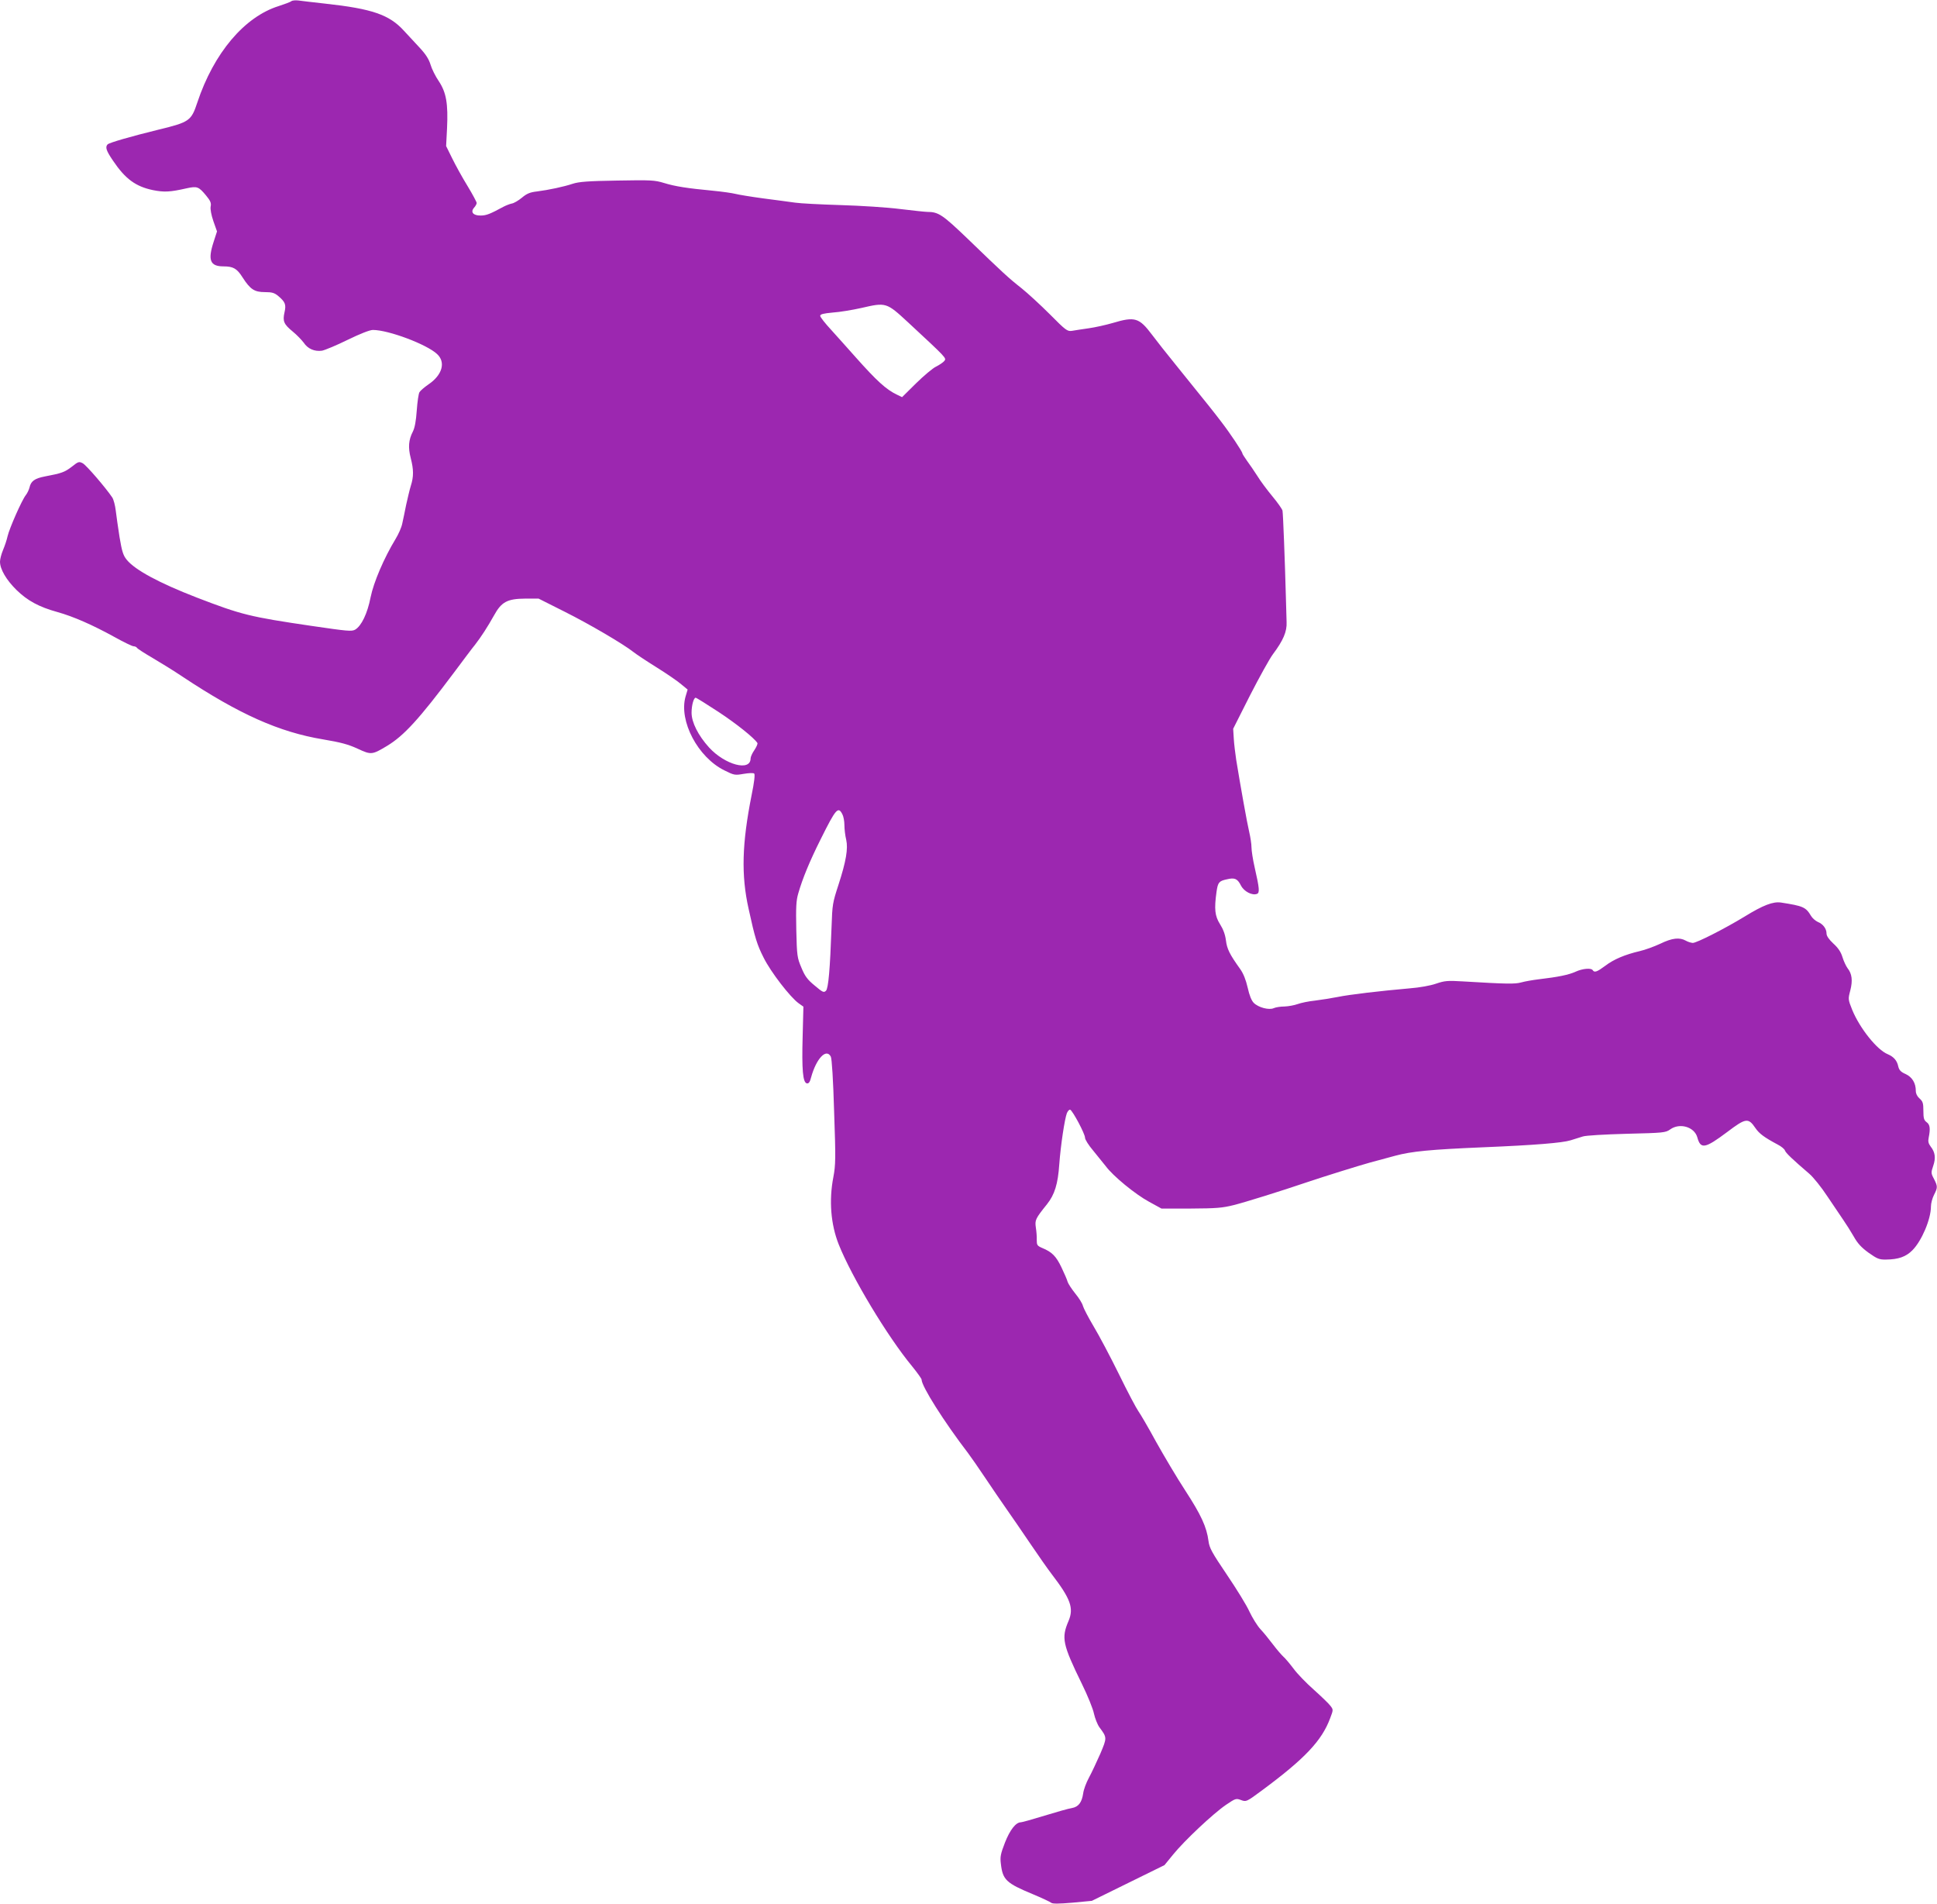 <?xml version="1.0" standalone="no"?>
<!DOCTYPE svg PUBLIC "-//W3C//DTD SVG 20010904//EN"
 "http://www.w3.org/TR/2001/REC-SVG-20010904/DTD/svg10.dtd">
<svg version="1.0" xmlns="http://www.w3.org/2000/svg"
 width="1280pt" height="1258pt" viewBox="0 0 1280 1258"
 preserveAspectRatio="xMidYMid meet">
<g transform="translate(0,1258) scale(0.1,-0.1)"
fill="#9c27b0" stroke="none">
<path d="M1925 12572 c-5 -5 -43 -19 -83 -32 -227 -71 -429 -310 -538 -637
-40 -121 -52 -130 -254 -179 -187 -46 -326 -86 -339 -98 -17 -18 -9 -42 36
-108 81 -120 149 -170 263 -194 75 -15 114 -13 224 12 69 15 79 11 128 -48 29
-35 35 -50 30 -73 -3 -17 4 -55 18 -96 l24 -68 -22 -68 c-40 -122 -24 -163 65
-163 64 0 89 -14 126 -73 51 -79 78 -97 148 -97 47 0 63 -5 88 -26 46 -39 53
-56 41 -108 -13 -58 -5 -78 55 -127 27 -22 59 -56 72 -73 27 -41 72 -60 121
-53 20 4 97 36 170 72 82 40 146 65 166 65 103 0 356 -95 424 -159 59 -54 35
-139 -57 -201 -26 -18 -53 -41 -59 -51 -6 -9 -14 -64 -18 -121 -5 -71 -13
-114 -26 -140 -28 -54 -32 -104 -14 -174 20 -77 20 -123 1 -183 -8 -25 -21
-82 -31 -126 -9 -44 -20 -100 -26 -125 -5 -25 -25 -70 -44 -101 -77 -127 -145
-286 -165 -385 -21 -108 -61 -190 -102 -214 -23 -13 -51 -10 -284 24 -415 61
-466 74 -763 188 -250 97 -407 182 -462 249 -24 29 -32 55 -48 150 -10 63 -21
142 -25 175 -4 34 -14 73 -23 87 -43 64 -171 213 -195 226 -25 13 -29 12 -73
-23 -47 -36 -67 -43 -178 -64 -67 -13 -92 -31 -101 -73 -4 -15 -15 -39 -25
-51 -26 -33 -108 -219 -120 -271 -5 -24 -19 -65 -30 -91 -11 -26 -20 -61 -20
-77 0 -50 42 -121 109 -187 73 -71 148 -112 271 -146 104 -29 230 -84 377
-165 61 -34 117 -61 126 -61 9 0 19 -5 22 -10 3 -6 50 -36 103 -67 53 -31 142
-86 197 -123 375 -249 640 -367 929 -415 119 -20 167 -33 230 -62 89 -41 94
-41 194 19 111 67 211 176 441 483 62 83 124 166 140 185 41 53 83 118 125
193 50 91 88 111 208 112 l87 0 173 -87 c162 -81 387 -213 454 -266 16 -13 85
-59 154 -102 69 -43 143 -94 164 -113 l40 -33 -14 -47 c-45 -161 82 -401 257
-487 64 -32 69 -33 127 -23 35 6 65 7 70 2 6 -6 0 -59 -17 -141 -64 -322 -70
-530 -20 -753 42 -193 56 -237 99 -322 47 -95 176 -262 232 -302 l31 -22 -5
-197 c-6 -219 1 -305 28 -310 12 -2 20 8 28 40 34 124 100 194 130 137 7 -12
16 -155 22 -364 11 -311 10 -352 -5 -432 -30 -155 -17 -312 35 -444 86 -216
322 -609 486 -807 34 -42 62 -81 62 -87 0 -44 148 -278 308 -487 18 -24 69
-97 113 -163 44 -66 107 -158 140 -205 33 -47 104 -150 158 -230 54 -80 118
-171 142 -202 124 -162 146 -223 110 -308 -48 -112 -40 -153 88 -415 38 -77
74 -166 80 -197 7 -31 23 -72 36 -90 51 -69 51 -68 6 -175 -24 -54 -57 -125
-75 -158 -18 -33 -35 -79 -38 -103 -9 -61 -31 -90 -75 -98 -21 -3 -102 -26
-180 -50 -78 -24 -149 -44 -157 -44 -33 0 -72 -50 -105 -134 -29 -75 -33 -94
-27 -141 12 -105 35 -127 211 -200 60 -25 115 -51 122 -57 9 -7 49 -7 141 1
l127 12 240 118 240 118 58 71 c73 90 262 268 348 327 62 42 67 44 97 33 37
-14 38 -14 143 64 281 208 394 327 449 476 21 55 21 56 2 81 -10 14 -60 62
-109 106 -50 44 -111 107 -135 140 -25 33 -55 69 -68 80 -12 11 -43 47 -68 80
-25 33 -62 79 -83 101 -21 23 -53 75 -72 115 -18 41 -86 151 -149 244 -100
148 -116 177 -122 223 -12 93 -49 173 -153 333 -55 84 -142 231 -194 324 -51
94 -104 184 -117 202 -13 18 -71 127 -128 244 -57 116 -133 259 -168 317 -35
59 -66 119 -70 134 -3 15 -26 52 -50 81 -24 30 -47 65 -51 78 -3 13 -22 56
-41 96 -35 73 -62 101 -128 128 -32 14 -35 19 -35 53 1 20 -2 57 -6 82 -7 49
-3 58 74 154 50 63 72 132 81 265 9 122 35 296 50 336 6 14 15 25 22 23 16 -6
98 -159 98 -185 0 -12 24 -50 53 -84 28 -34 66 -81 84 -104 48 -65 194 -185
286 -235 l82 -45 195 0 c168 1 207 4 283 23 76 19 310 92 487 152 116 39 338
108 410 128 41 11 118 32 170 46 108 29 229 41 585 56 338 14 520 29 574 46
25 8 61 19 80 25 19 7 147 14 290 18 244 6 257 7 288 29 63 45 159 17 179 -52
22 -81 51 -75 198 35 123 93 139 95 186 26 25 -37 59 -62 147 -109 24 -12 45
-30 48 -39 5 -16 49 -58 161 -154 26 -22 80 -89 120 -150 40 -60 88 -131 106
-157 18 -26 49 -75 68 -108 25 -45 51 -73 98 -107 57 -40 70 -46 116 -45 81 1
130 18 173 61 62 62 123 206 123 290 0 20 9 54 20 76 25 49 25 56 0 106 -20
37 -20 42 -5 86 18 52 13 90 -17 128 -15 20 -18 34 -13 58 12 60 9 87 -14 103
-17 13 -21 25 -21 75 0 51 -4 62 -25 81 -16 14 -25 32 -25 50 0 52 -24 92 -68
112 -32 14 -42 26 -48 50 -8 39 -30 64 -70 81 -71 29 -184 171 -234 292 -28
70 -28 72 -13 129 17 66 11 111 -18 147 -11 15 -26 48 -34 74 -10 33 -28 60
-60 89 -29 27 -45 50 -45 66 0 32 -23 63 -58 77 -15 7 -35 24 -44 39 -35 59
-52 66 -200 89 -52 7 -116 -17 -238 -92 -133 -81 -318 -175 -344 -175 -12 1
-32 7 -46 15 -41 23 -90 18 -168 -20 -41 -19 -101 -41 -136 -49 -98 -23 -172
-54 -228 -97 -54 -40 -72 -47 -83 -29 -10 16 -67 11 -113 -10 -46 -21 -115
-35 -242 -50 -41 -5 -94 -14 -118 -21 -41 -11 -89 -11 -388 7 -98 6 -118 4
-174 -15 -37 -13 -109 -26 -174 -31 -194 -17 -399 -41 -476 -57 -41 -8 -109
-19 -150 -24 -41 -4 -93 -15 -115 -23 -22 -8 -61 -15 -87 -16 -26 0 -58 -5
-71 -11 -31 -14 -101 4 -132 35 -15 15 -29 50 -40 100 -12 52 -28 93 -50 124
-71 99 -87 133 -94 190 -5 38 -18 73 -39 106 -34 54 -39 99 -23 214 9 62 16
71 67 82 53 13 71 5 94 -40 20 -40 74 -68 106 -56 19 7 17 35 -15 175 -12 52
-21 112 -21 133 0 22 -7 67 -15 101 -14 58 -59 311 -86 477 -6 41 -14 104 -16
140 l-4 65 111 220 c62 121 130 244 152 273 68 91 93 149 90 212 -1 30 -3 109
-5 175 -6 224 -18 540 -22 561 -3 12 -33 54 -67 95 -34 41 -79 101 -99 134
-21 33 -52 78 -69 101 -16 23 -30 44 -30 48 0 12 -83 136 -141 211 -55 72 -67
87 -286 358 -71 87 -147 184 -170 215 -85 113 -113 122 -260 78 -45 -13 -116
-29 -159 -35 -44 -6 -93 -14 -111 -17 -30 -4 -40 3 -145 109 -62 62 -147 140
-188 173 -84 66 -120 99 -355 326 -166 159 -193 178 -267 178 -15 0 -96 9
-180 19 -86 11 -259 22 -393 26 -132 4 -267 11 -300 16 -33 5 -127 17 -210 28
-82 11 -166 25 -185 30 -19 5 -87 15 -150 21 -168 16 -247 28 -322 51 -62 19
-87 20 -310 16 -193 -3 -253 -8 -293 -21 -60 -20 -159 -41 -237 -51 -45 -5
-67 -14 -99 -41 -23 -19 -53 -37 -68 -39 -14 -3 -39 -13 -56 -22 -85 -46 -111
-57 -148 -57 -50 -1 -70 23 -44 52 9 10 17 24 17 31 0 6 -27 57 -61 113 -34
55 -79 137 -101 182 l-40 81 6 115 c8 165 -5 239 -54 313 -22 32 -47 82 -55
110 -11 36 -31 68 -72 112 -32 34 -78 84 -103 111 -97 107 -210 146 -521 180
-79 9 -160 18 -179 21 -19 2 -39 0 -45 -5z m4077 -2123 c254 -236 254 -235
238 -254 -7 -9 -32 -26 -54 -37 -23 -11 -82 -61 -133 -111 l-92 -91 -33 16
c-72 34 -135 92 -273 247 -49 56 -123 137 -162 181 -40 43 -73 85 -73 93 0 11
20 16 83 22 46 3 130 17 188 30 165 38 166 38 311 -96z m-1255 -2572 c120 -79
236 -172 258 -206 3 -5 -6 -26 -20 -47 -14 -20 -25 -45 -25 -55 0 -88 -169
-43 -275 73 -72 80 -115 166 -115 229 0 49 14 99 27 99 5 0 72 -42 150 -93z
m820 -678 c7 -13 13 -45 13 -71 0 -25 5 -69 12 -97 13 -58 -1 -142 -51 -296
-39 -120 -41 -130 -46 -280 -10 -280 -21 -406 -37 -421 -14 -14 -22 -10 -74
34 -48 39 -65 62 -88 118 -28 66 -30 77 -34 251 -3 150 -1 192 13 240 28 98
75 212 148 358 101 203 116 220 144 164z"/>
</g>
</svg>
